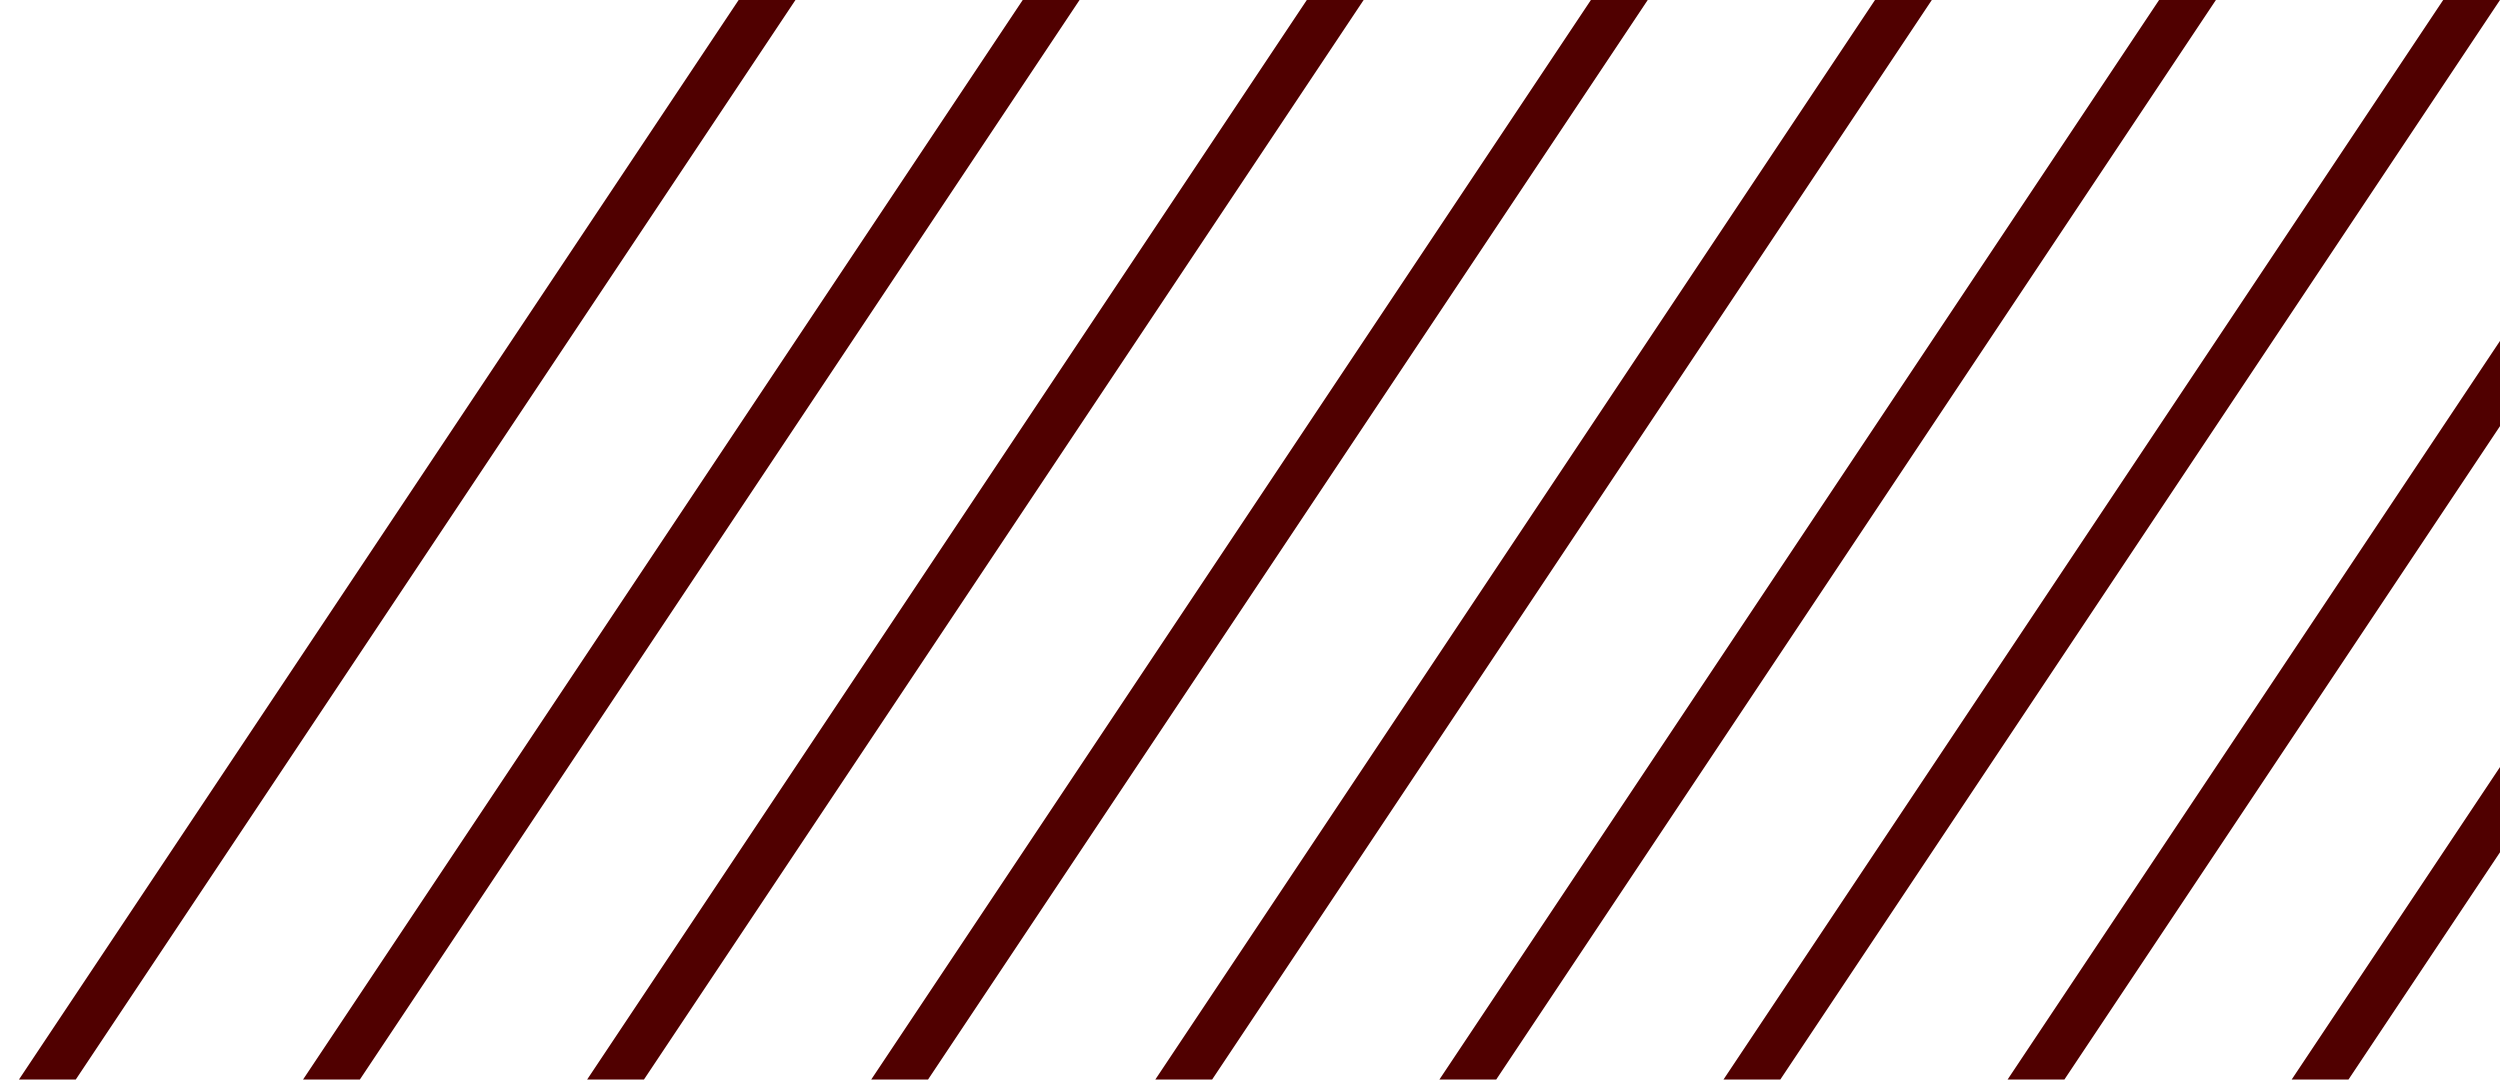 <svg width="88px" height="38px" viewBox="0 0 88 38" version="1.1" xmlns="http://www.w3.org/2000/svg" xmlns:xlink="http://www.w3.org/1999/xlink">
    <g id="02_homepage" stroke="none" stroke-width="1" fill="none" fill-rule="evenodd">
        <g id="01_colonial_life_arena_hp" transform="translate(-482, -1928)" fill="#500000">
            <g id="event_listing" transform="translate(210, 884)">
                <g id="set_1">
                    <g id="featured_event/r3" transform="translate(0, 556)">
                        <g id="buy_ticket_button" transform="translate(210, 480)">
                            <g id="container">
                                <path d="M238,8 L240,8 L200,68 L198,68 L238,8 Z M228,8 L230,8 L190,68 L188,68 L228,8 Z M218,8 L220,8 L180,68 L178,68 L218,8 Z M208,8 L210,8 L170,68 L168,68 L208,8 Z M198,8 L200,8 L160,68 L158,68 L198,8 Z M188,8 L190,8 L150,68 L148,68 L188,8 Z M178,8 L180,8 L140,68 L138,68 L178,8 Z M168,8 L170,8 L130,68 L128,68 L168,8 Z M158,8 L160,8 L120,68 L118,68 L158,8 Z M148,8 L150,8 L110,68 L108,68 L148,8 Z M138,8 L140,8 L100,68 L98,68 L138,8 Z M128,8 L130,8 L90,68 L88,68 L128,8 Z M118,8 L120,8 L80,68 L78,68 L118,8 Z M108,8 L110,8 L70,68 L68,68 L108,8 Z M98,8 L100,8 L60,68 L58,68 L98,8 Z M88,8 L90,8 L50,68 L48,68 L88,8 Z" id="Combined-Shape"></path>
                            </g>
                        </g>
                    </g>
                </g>
            </g>
        </g>
    </g>
</svg>